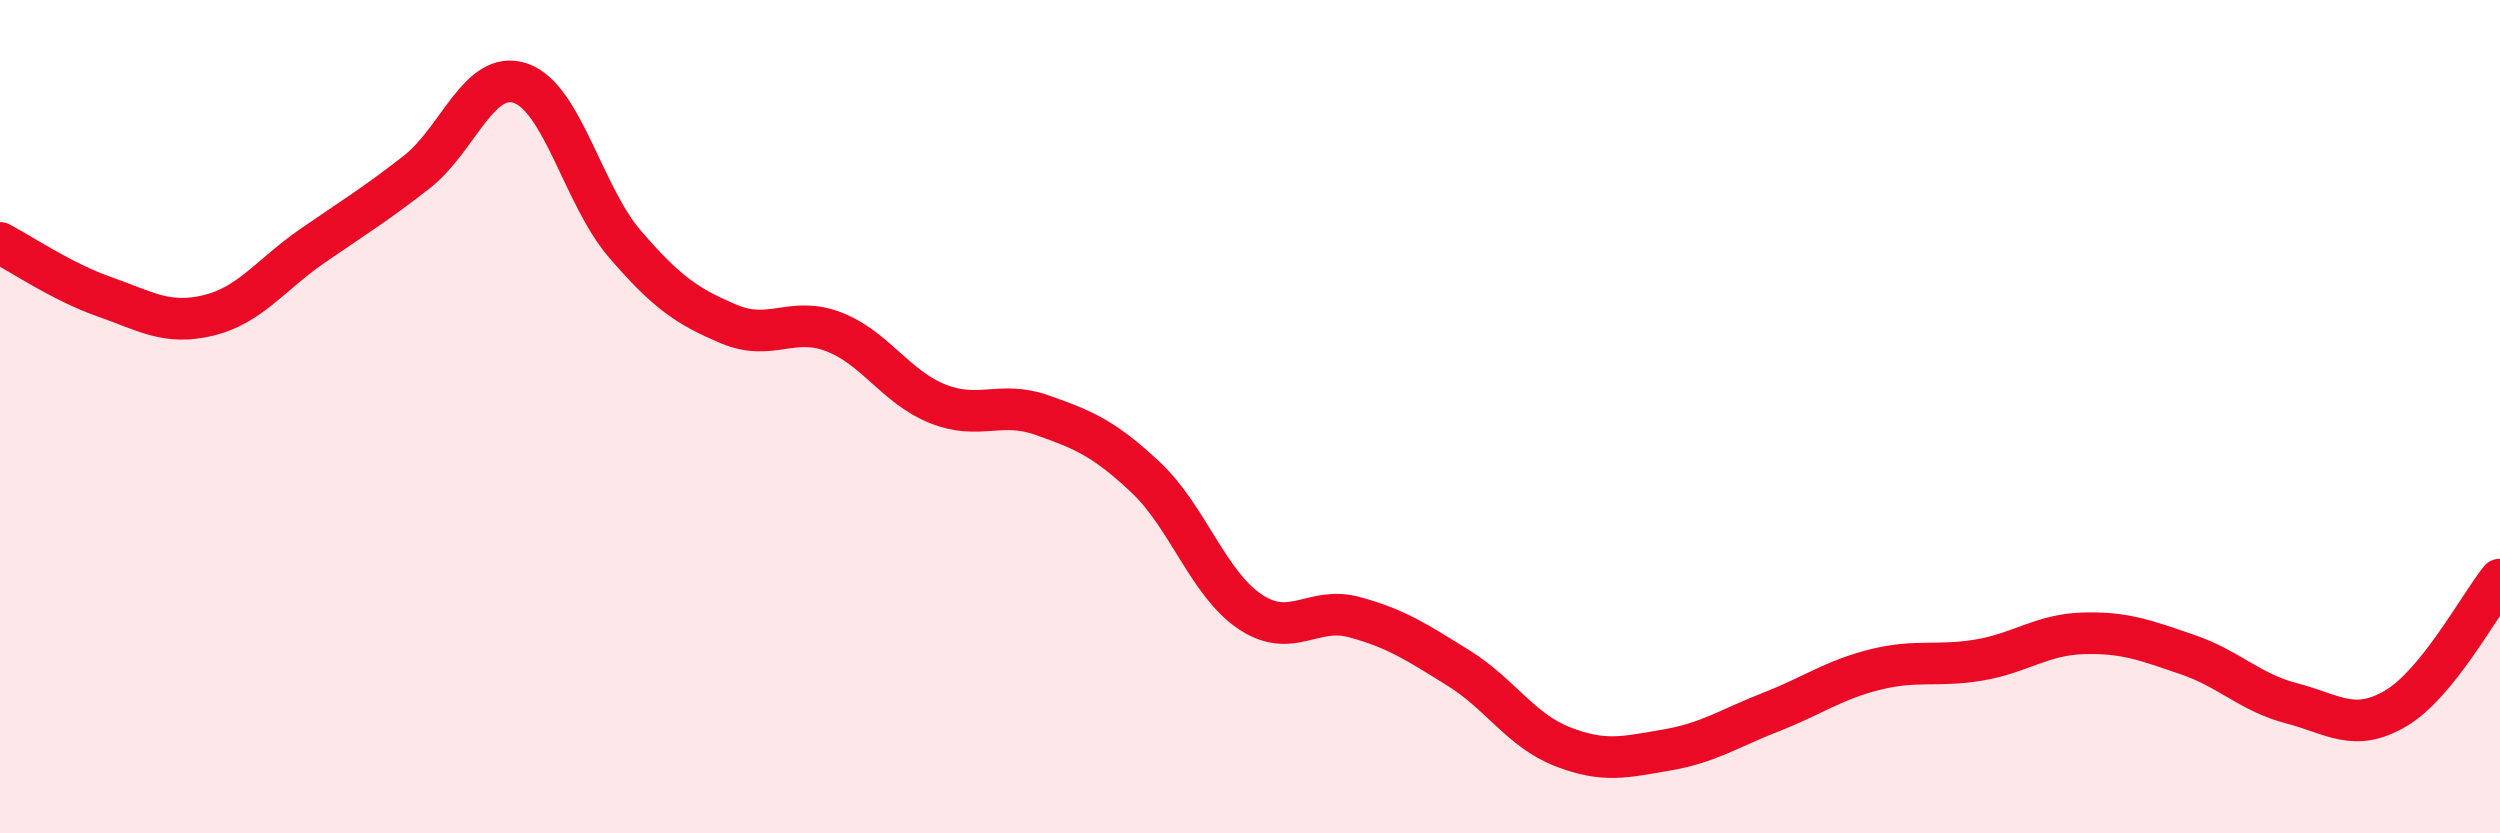 
    <svg width="60" height="20" viewBox="0 0 60 20" xmlns="http://www.w3.org/2000/svg">
      <path
        d="M 0,5.83 C 0.5,6.09 1.5,6.77 2.5,7.12 C 3.5,7.47 4,7.81 5,7.57 C 6,7.33 6.5,6.59 7.5,5.9 C 8.5,5.21 9,4.91 10,4.13 C 11,3.35 11.5,1.65 12.5,2 C 13.5,2.35 14,4.7 15,5.86 C 16,7.02 16.5,7.36 17.5,7.78 C 18.5,8.2 19,7.58 20,7.96 C 21,8.34 21.5,9.29 22.5,9.69 C 23.5,10.09 24,9.61 25,9.96 C 26,10.31 26.5,10.52 27.5,11.46 C 28.5,12.4 29,14.01 30,14.68 C 31,15.35 31.5,14.54 32.5,14.81 C 33.5,15.08 34,15.41 35,16.03 C 36,16.65 36.5,17.53 37.5,17.92 C 38.5,18.31 39,18.17 40,18 C 41,17.83 41.5,17.48 42.5,17.09 C 43.5,16.7 44,16.32 45,16.07 C 46,15.82 46.5,16.01 47.5,15.84 C 48.5,15.67 49,15.23 50,15.2 C 51,15.17 51.5,15.37 52.5,15.71 C 53.5,16.05 54,16.62 55,16.88 C 56,17.14 56.5,17.59 57.5,17 C 58.5,16.41 59.5,14.53 60,13.91L60 20L0 20Z"
        fill="#EB0A25"
        opacity="0.1"
        stroke-linecap="round"
        stroke-linejoin="round"
      />
      <path
        d="M 0,5.83 C 0.5,6.09 1.5,6.77 2.5,7.12 C 3.5,7.47 4,7.81 5,7.57 C 6,7.33 6.5,6.59 7.5,5.9 C 8.5,5.21 9,4.91 10,4.13 C 11,3.35 11.5,1.65 12.5,2 C 13.5,2.35 14,4.7 15,5.86 C 16,7.02 16.5,7.36 17.5,7.78 C 18.5,8.2 19,7.58 20,7.96 C 21,8.34 21.5,9.29 22.5,9.69 C 23.5,10.09 24,9.61 25,9.96 C 26,10.31 26.5,10.52 27.5,11.46 C 28.5,12.4 29,14.01 30,14.68 C 31,15.35 31.5,14.54 32.5,14.81 C 33.5,15.08 34,15.41 35,16.03 C 36,16.65 36.5,17.53 37.5,17.92 C 38.5,18.31 39,18.17 40,18 C 41,17.83 41.5,17.48 42.5,17.09 C 43.5,16.7 44,16.32 45,16.07 C 46,15.82 46.5,16.01 47.5,15.84 C 48.5,15.67 49,15.23 50,15.2 C 51,15.17 51.5,15.37 52.5,15.71 C 53.5,16.05 54,16.62 55,16.88 C 56,17.14 56.5,17.59 57.5,17 C 58.5,16.41 59.5,14.53 60,13.91"
        stroke="#EB0A25"
        stroke-width="1"
        fill="none"
        stroke-linecap="round"
        stroke-linejoin="round"
      />
    </svg>
  